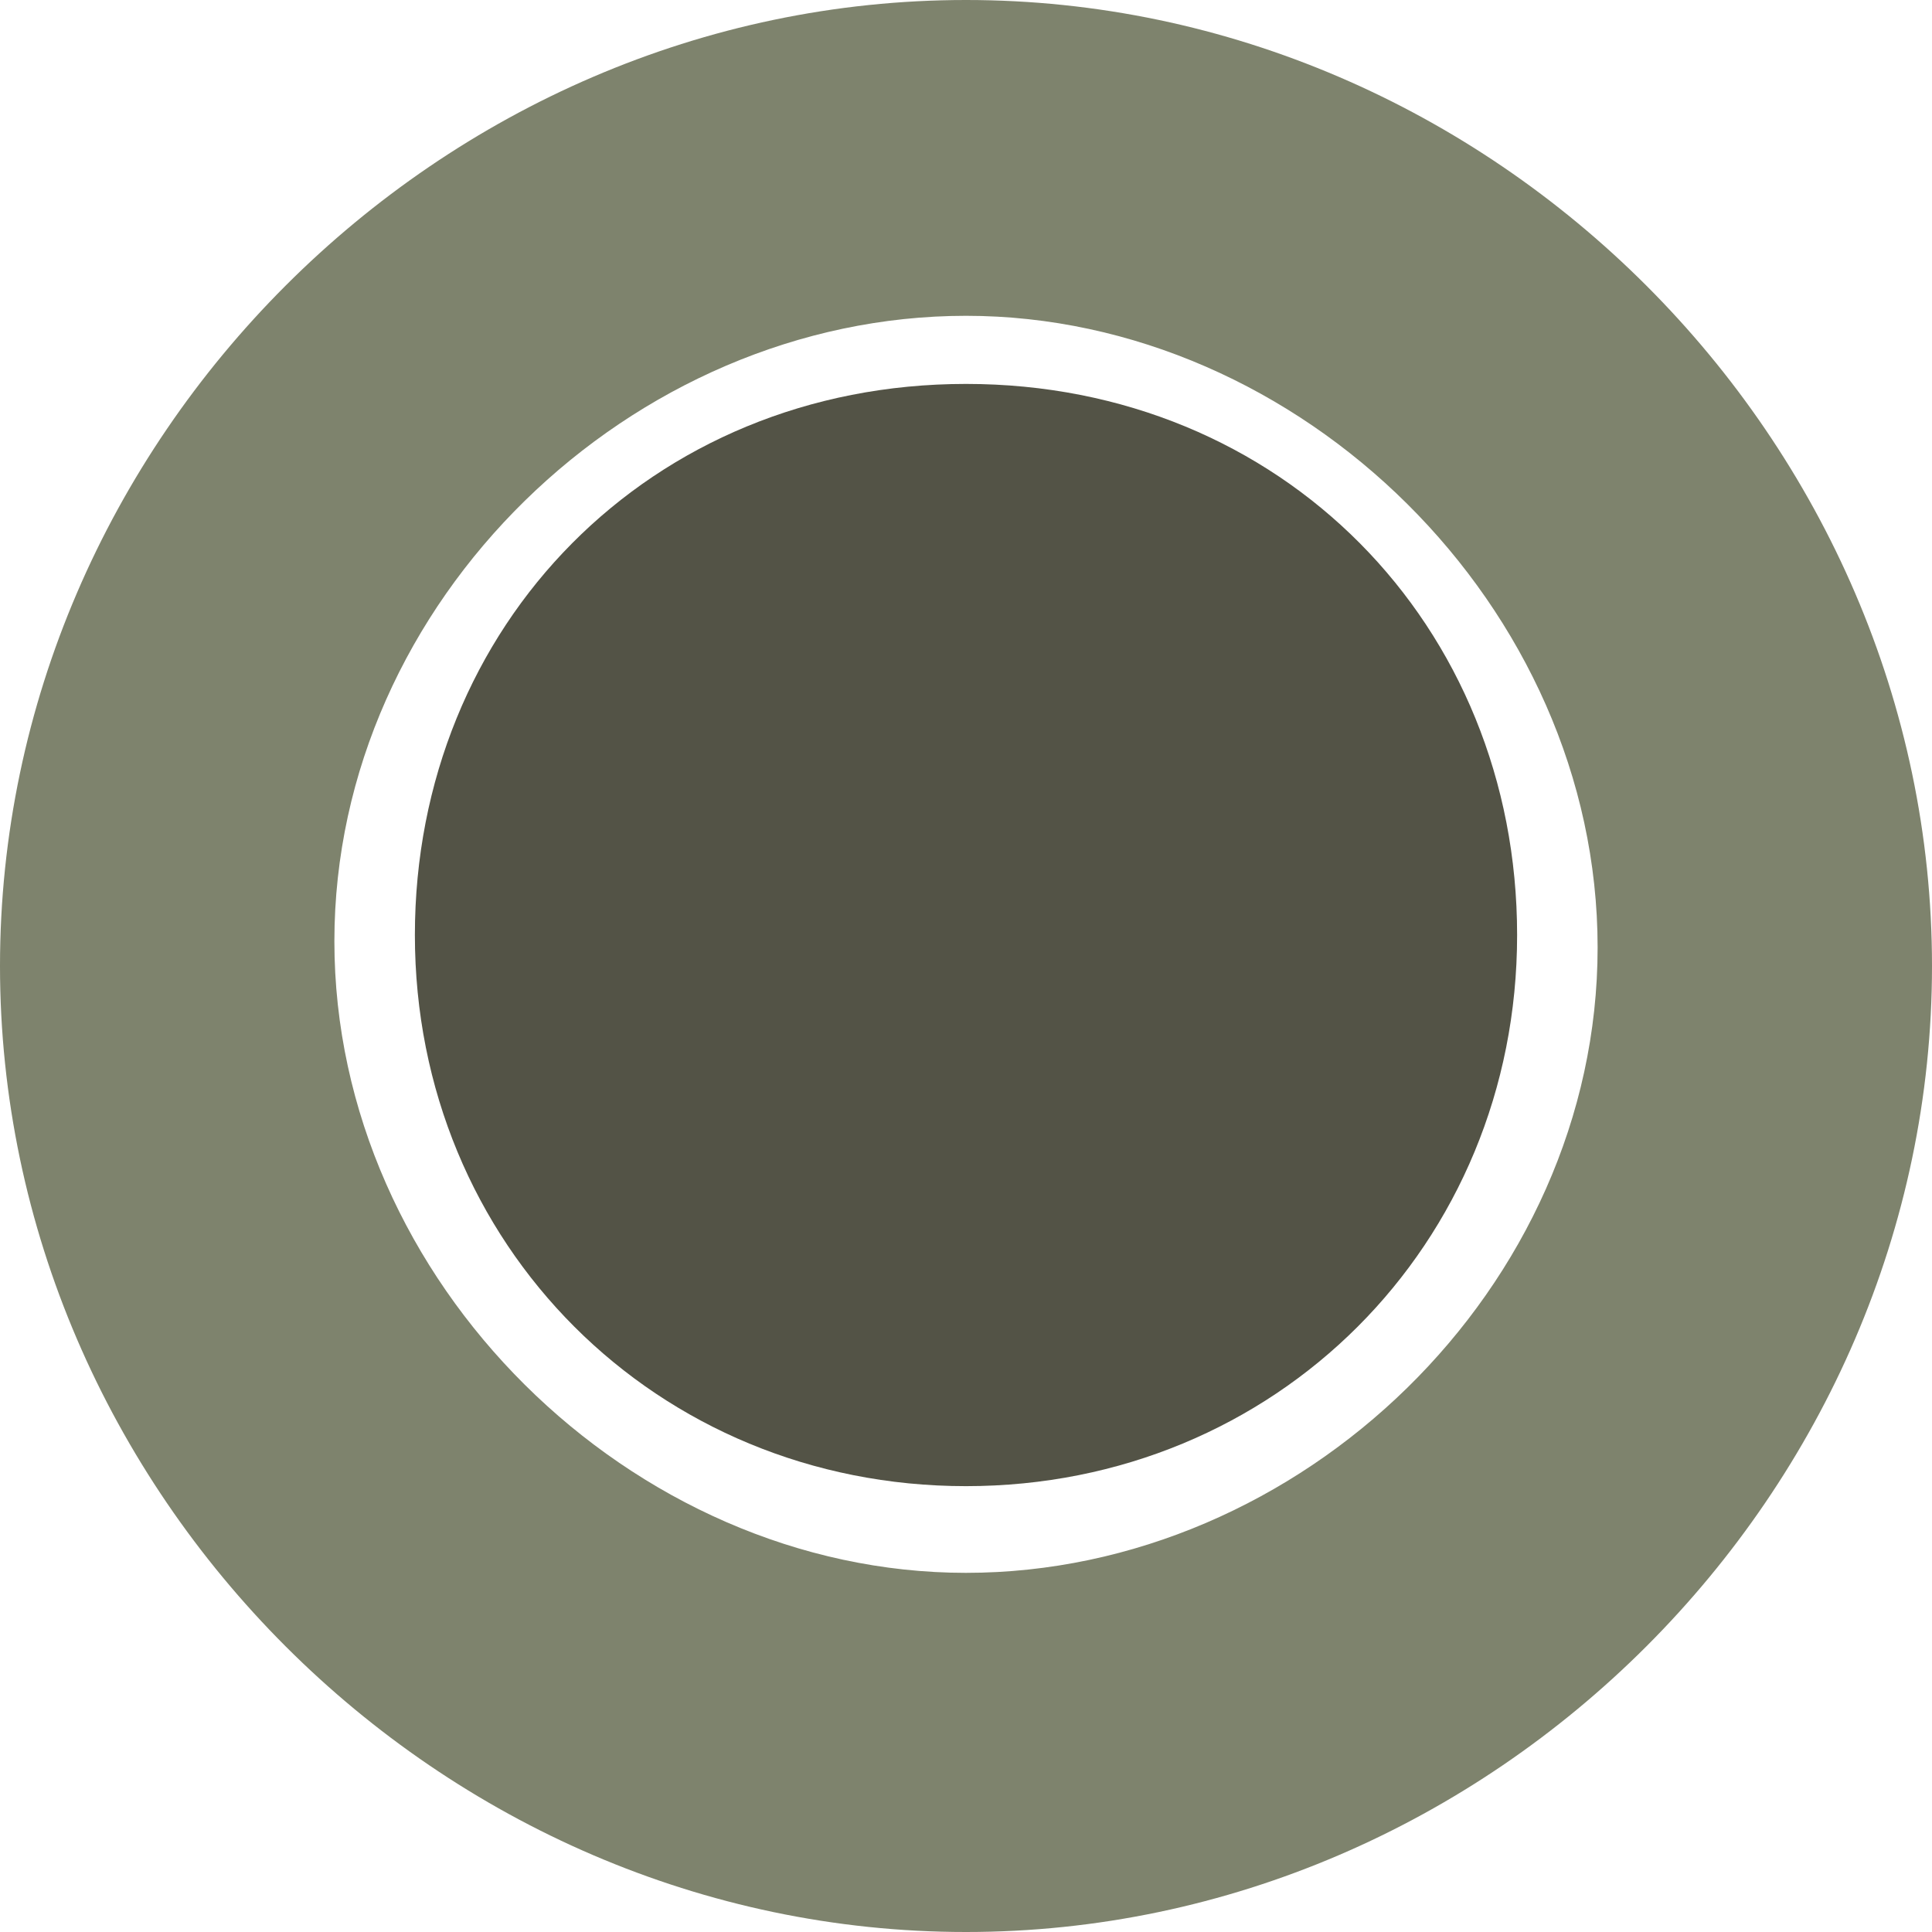 <?xml version="1.0" encoding="UTF-8"?>
<svg xmlns="http://www.w3.org/2000/svg" width="1.1cm" height="1.1cm" version="1.1" viewBox="0 0 31.2 31.2">
  <defs>
    <style>
      .cls-1 {
        fill: #7e836d;
      }

      .cls-1, .cls-2 {
        fill-rule: evenodd;
      }

      .cls-2 {
        fill: #535346;
      }
    </style>
  </defs>
  <!-- Generator: Adobe Illustrator 28.7.1, SVG Export Plug-In . SVG Version: 1.2.0 Build 142)  -->
  <g>
    <g id="Livello_1">
      <g id="Livello_1-2" data-name="Livello_1">
        <g id="Livello_1-2">
          <path class="cls-1" d="M15.6,0C7.1,0,0,7.1,0,15.6s7.1,15.6,15.6,15.6,15.6-7.1,15.6-15.6S24.1,0,15.6,0ZM15.6,25.4c-5.4,0-10.2-4.7-10.2-10.2S10.2,5.1,15.6,5.1s10.2,4.7,10.2,10.2-4.8,10.1-10.2,10.1Z"/>
          <path class="cls-2" d="M15.6,6.2c-5.1,0-8.9,3.9-8.9,8.9s3.9,8.9,8.9,8.9,8.9-3.9,8.9-8.9-3.8-8.9-8.9-8.9Z"/>
        </g>
      </g>
    </g>
  </g>
</svg>